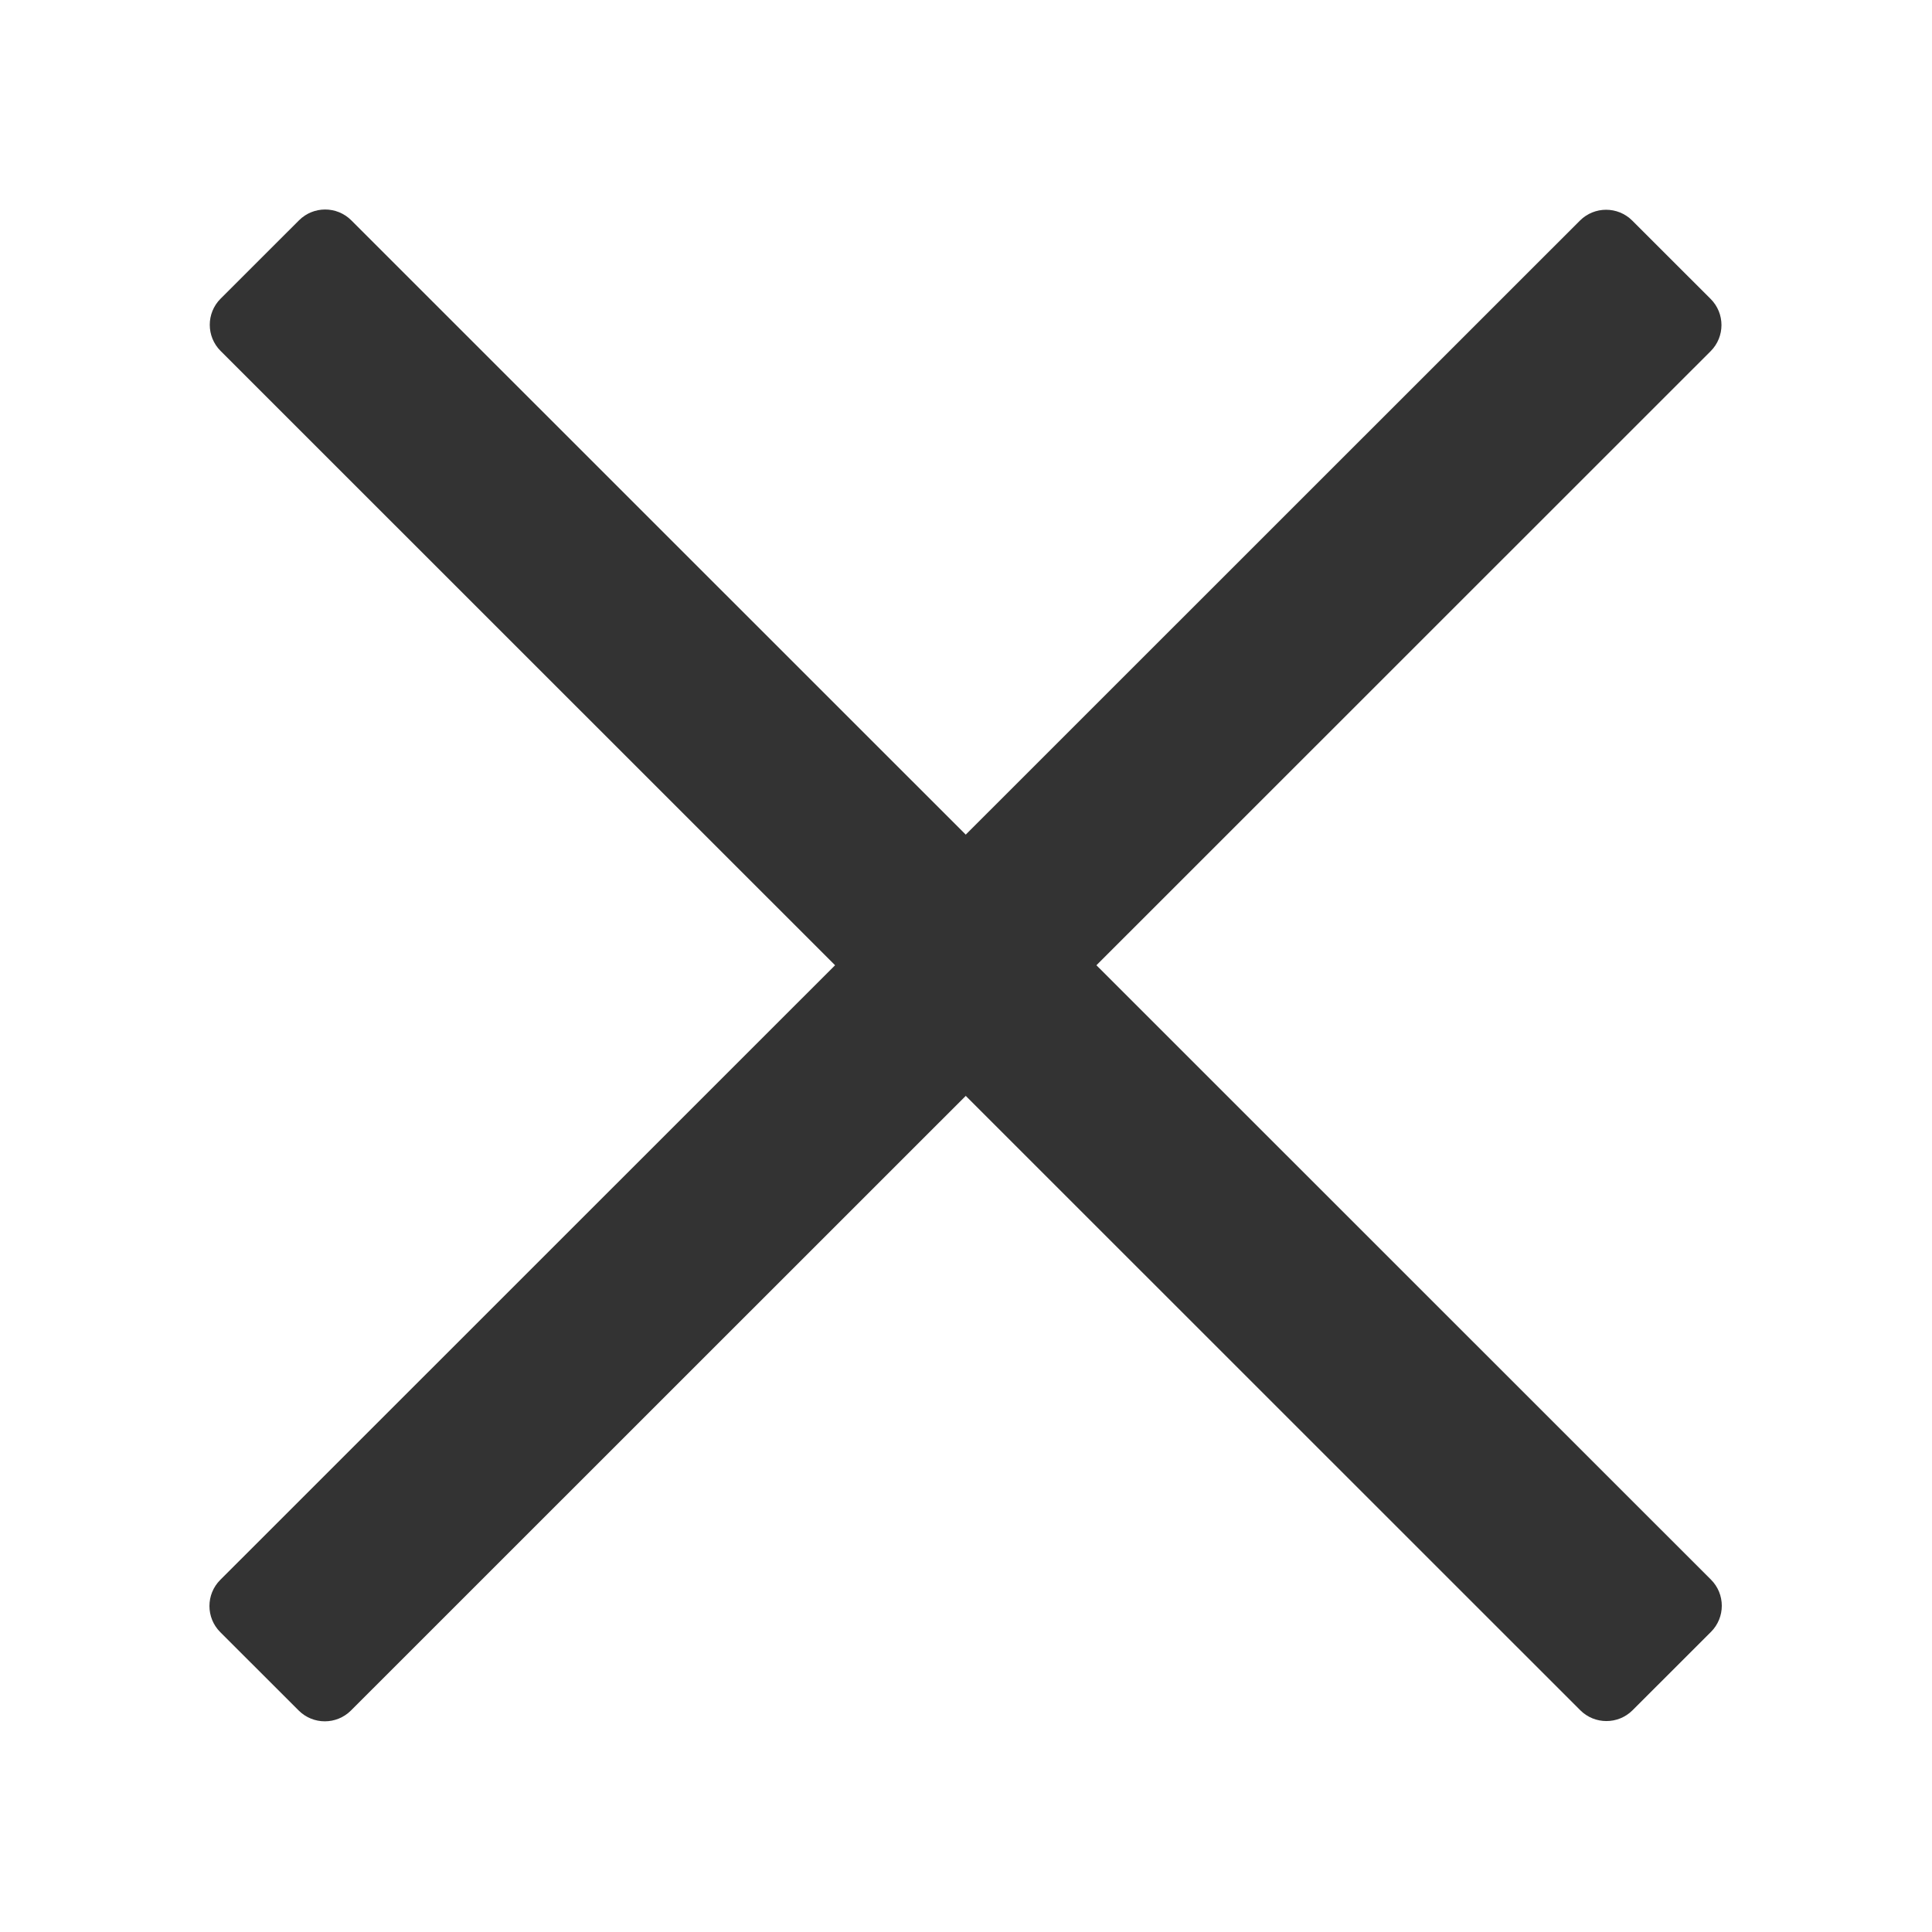 <?xml version="1.0" encoding="UTF-8" standalone="no"?>
<!DOCTYPE svg PUBLIC "-//W3C//DTD SVG 1.1//EN" "http://www.w3.org/Graphics/SVG/1.1/DTD/svg11.dtd">
<svg width="100%" height="100%" viewBox="0 0 100 100" version="1.1" xmlns="http://www.w3.org/2000/svg" xmlns:xlink="http://www.w3.org/1999/xlink" xml:space="preserve" style="fill-rule:evenodd;clip-rule:evenodd;stroke-linejoin:round;stroke-miterlimit:1.414;">
    <g transform="matrix(1.149,0,0,0.872,-7.439,6.379)">
        <g transform="matrix(0.977,1.287,-0.742,0.977,13.252,-41.931)">
            <path d="M87.06,19.892C87.06,19.016 86.52,18.305 85.855,18.305L23.162,18.305C22.497,18.305 21.957,19.016 21.957,19.892L21.957,24.653C21.957,25.529 22.497,26.24 23.162,26.24L85.855,26.24C86.52,26.24 87.06,25.529 87.06,24.653L87.06,19.892Z" style="fill:rgb(51,51,51);"/>
        </g>
        <g transform="matrix(0.977,-1.287,0.742,0.977,-19.815,98.389)">
            <path d="M87.06,19.892C87.06,19.016 86.52,18.305 85.855,18.305L23.162,18.305C22.497,18.305 21.957,19.016 21.957,19.892L21.957,24.653C21.957,25.529 22.497,26.24 23.162,26.24L85.855,26.24C86.52,26.24 87.06,25.529 87.06,24.653L87.06,19.892Z" style="fill:rgb(51,51,51);"/>
        </g>
    </g>
</svg>
